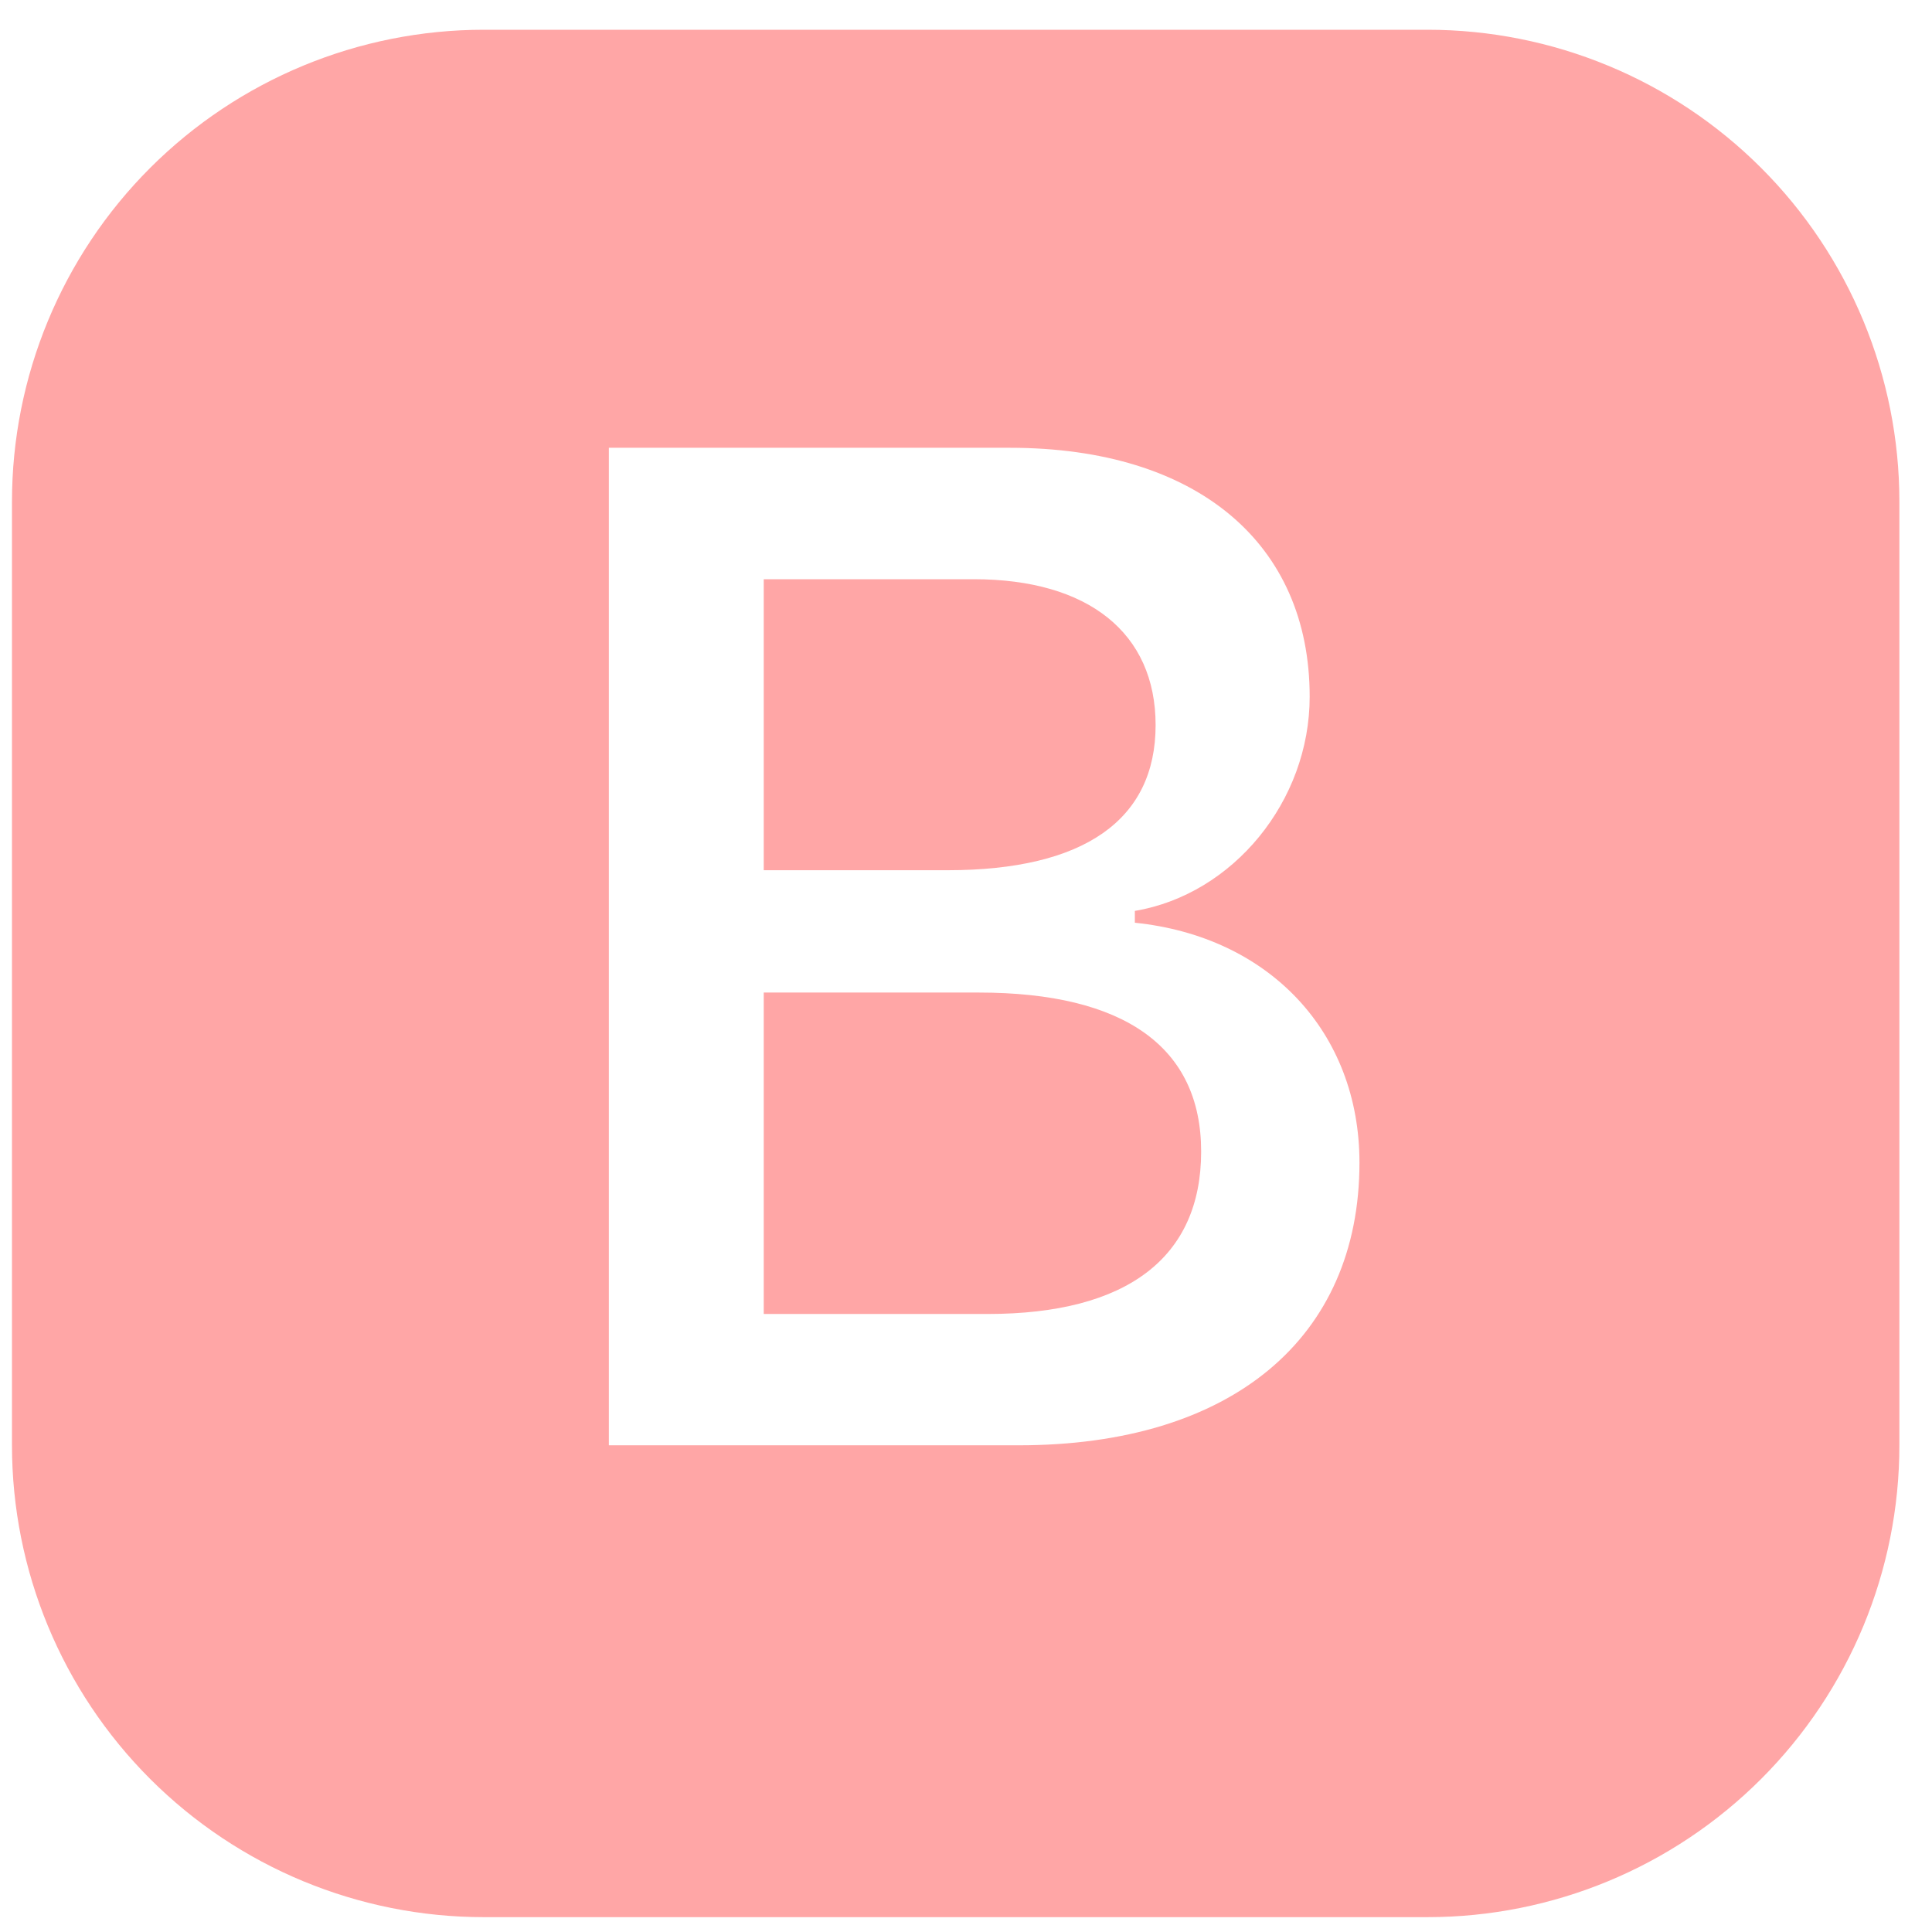 <svg width="35" height="35" viewBox="0 0 35 35" fill="none" xmlns="http://www.w3.org/2000/svg">
<path fill-rule="evenodd" clip-rule="evenodd" d="M8.765 0.539C6.498 0.539 4.324 1.439 2.72 3.042C1.117 4.645 0.217 6.82 0.217 9.087V26.183C0.217 28.45 1.117 30.624 2.72 32.227C4.324 33.83 6.498 34.731 8.765 34.731H25.861C28.128 34.731 30.302 33.83 31.905 32.227C33.508 30.624 34.409 28.45 34.409 26.183V9.087C34.409 6.82 33.508 4.645 31.905 3.042C30.302 1.439 28.128 0.539 25.861 0.539L8.765 0.539V0.539ZM11.03 26.183H18.456C22.311 26.183 24.628 24.242 24.628 21.062C24.628 18.707 23.002 16.968 20.559 16.716V16.502C22.337 16.203 23.726 14.515 23.726 12.621C23.726 9.843 21.685 8.112 18.294 8.112H11.03V26.183V26.183ZM13.836 15.765V10.493H17.64C19.719 10.493 20.935 11.469 20.935 13.136C20.935 14.85 19.644 15.765 17.165 15.765H13.836V15.765ZM13.836 23.804H17.892C20.422 23.804 21.76 22.778 21.76 20.861C21.76 18.97 20.371 17.981 17.73 17.981H13.836V23.804V23.804Z" fill="#FFA6A6"/>
</svg>

